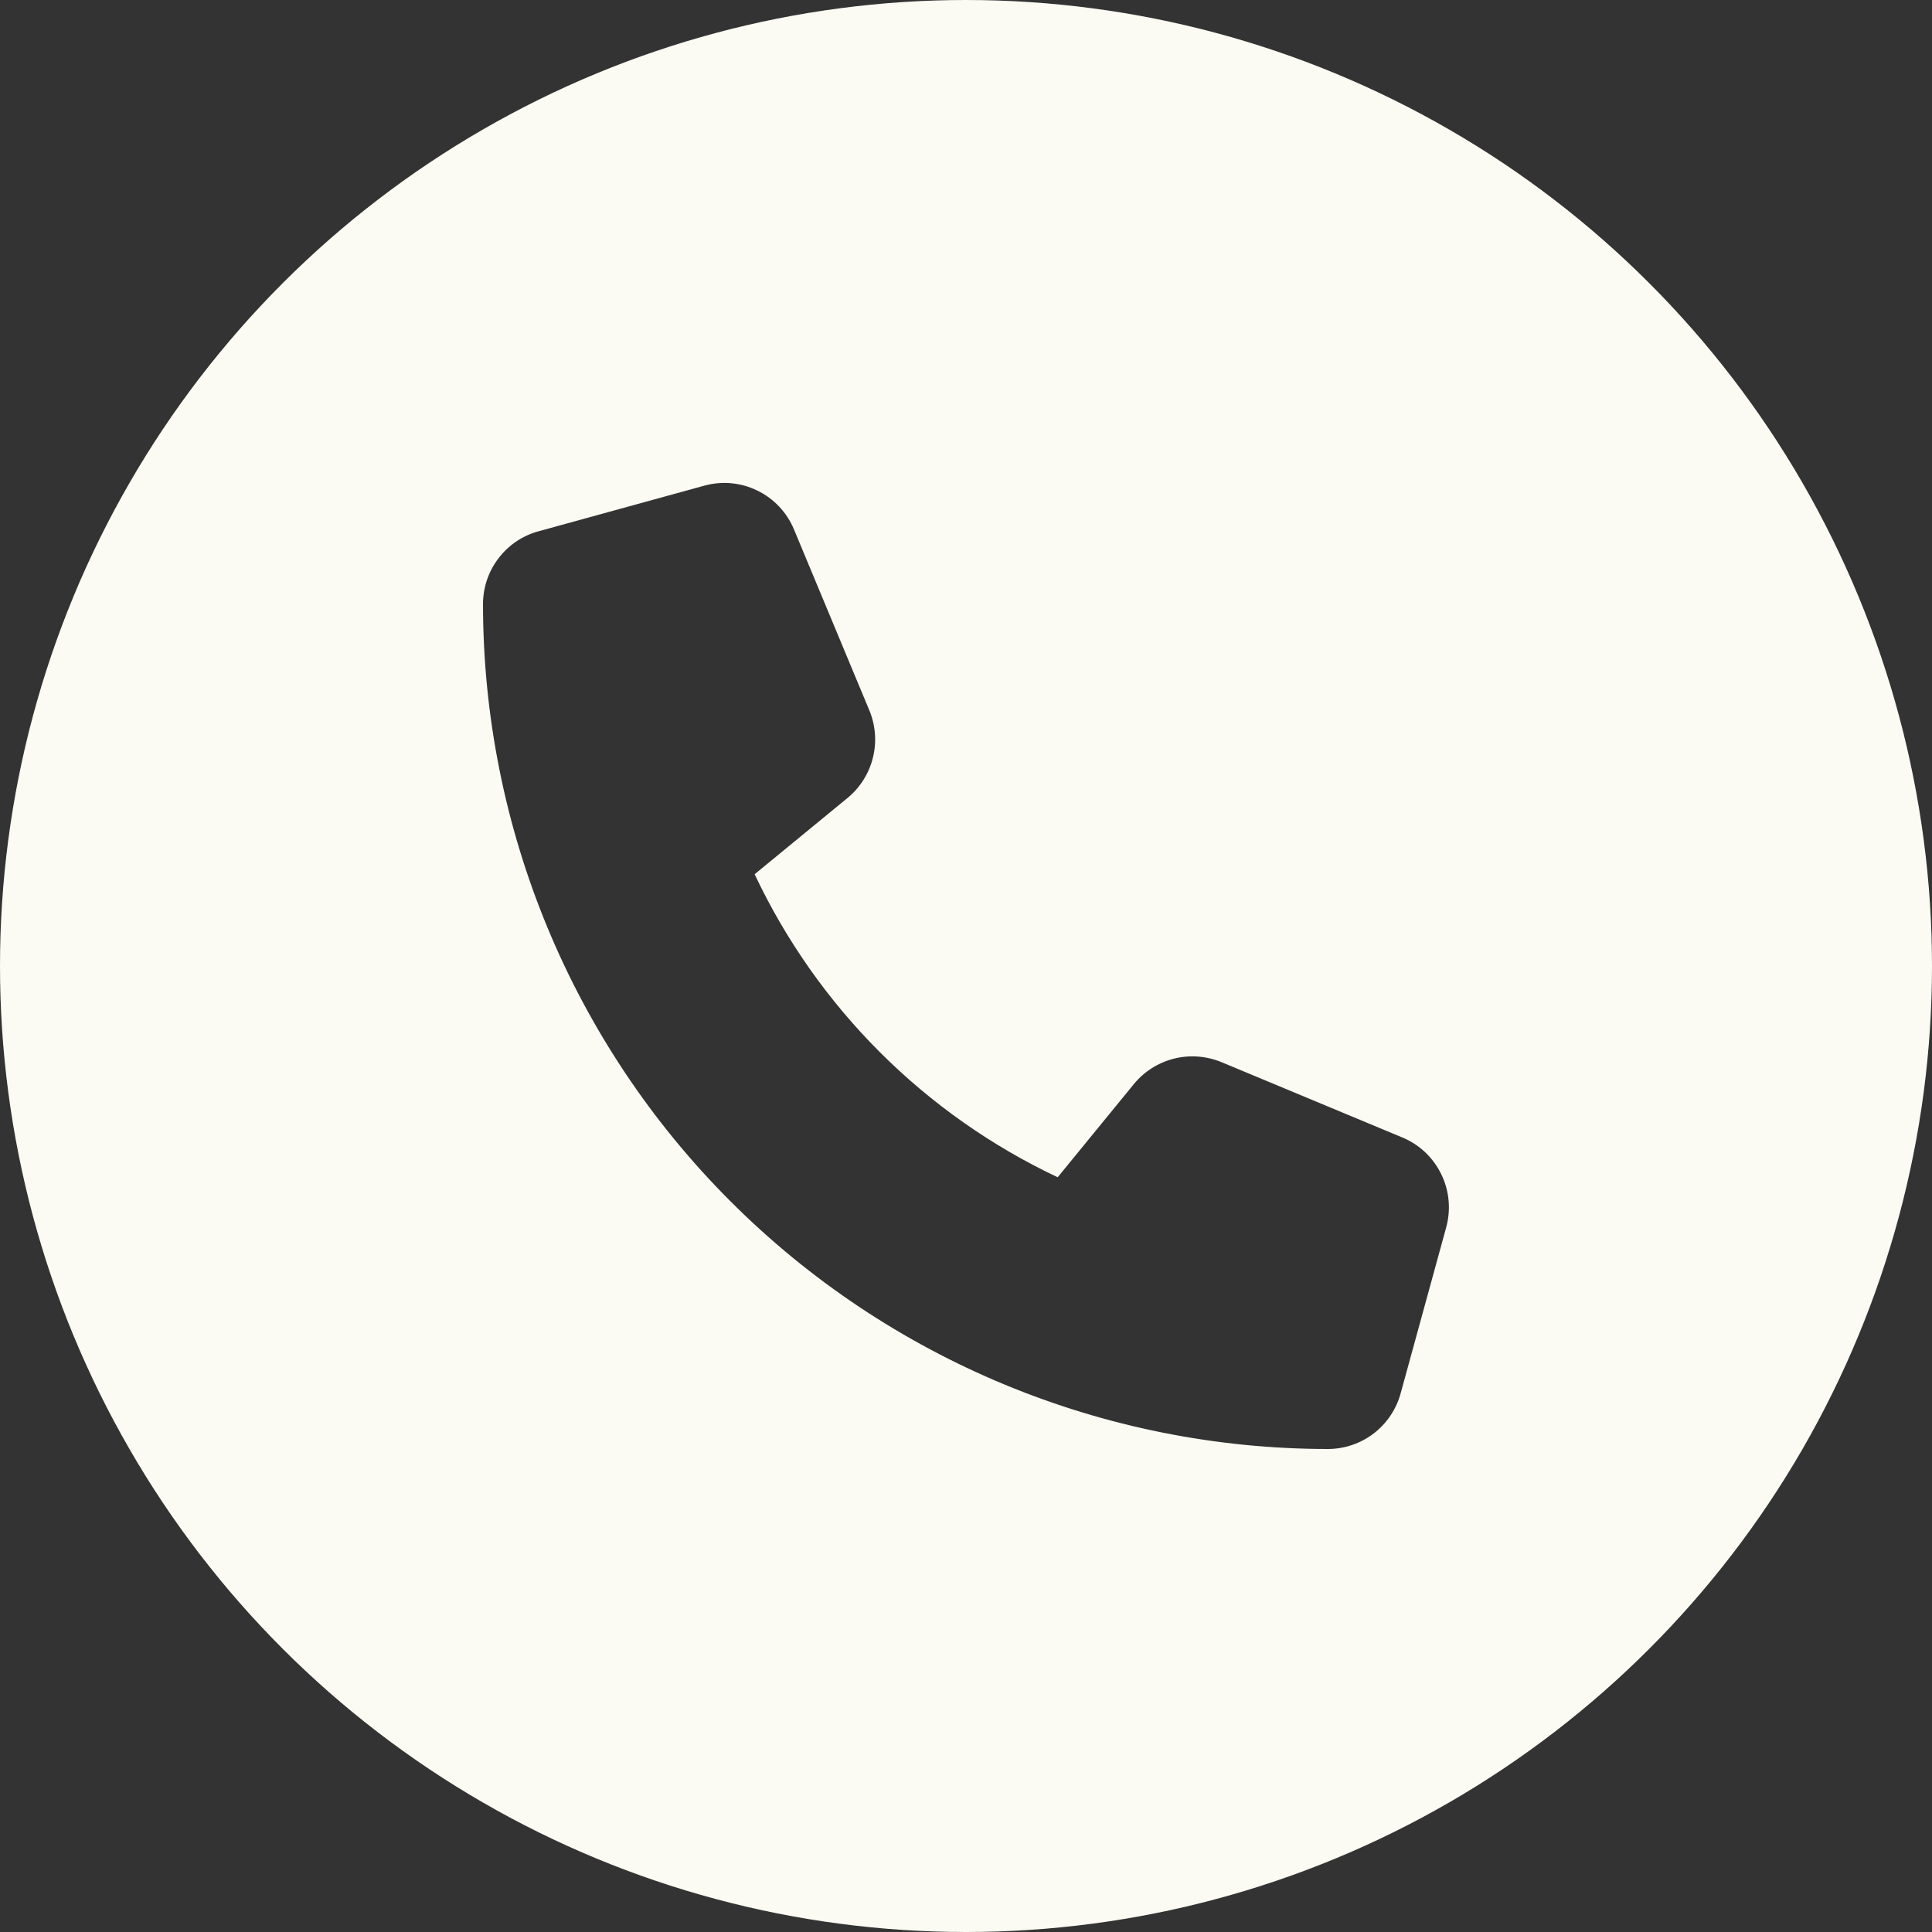 <svg width="20" height="20" viewBox="0 0 20 20" fill="none" xmlns="http://www.w3.org/2000/svg">
<rect x="0" y="0" width="20" height="20" fill="#333333" stroke="none"/>
<g clip-path="url(#clip0_206_5)">
<path d="M10 20C11.755 20 13.479 19.538 15 18.66C16.52 17.782 17.782 16.52 18.66 15C19.537 13.48 20 11.755 20 10C20 8.245 19.537 6.52 18.66 5C17.782 3.48 16.52 2.217 15 1.34C13.479 0.462 11.755 4.45922e-05 10 0C8.244 4.45922e-05 6.52 0.462 5 1.34C3.48 2.217 2.217 3.48 1.34 5C0.462 6.52 0 8.245 0 10C0 11.755 0.462 13.48 1.34 15C2.217 16.52 3.48 17.782 5 18.66C6.52 19.538 8.244 20 10 20ZM7.293 5.027C7.476 4.977 7.671 4.995 7.841 5.079C8.012 5.162 8.146 5.305 8.219 5.48L9 7.355C9.064 7.51 9.077 7.682 9.036 7.845C8.995 8.009 8.903 8.154 8.773 8.261L7.812 9.05C8.462 10.428 9.571 11.536 10.949 12.187L11.738 11.222C11.845 11.092 11.99 11 12.153 10.959C12.316 10.918 12.488 10.931 12.644 10.995L14.519 11.776C14.694 11.849 14.836 11.983 14.919 12.154C15.003 12.324 15.021 12.519 14.972 12.702L14.5 14.422C14.455 14.588 14.357 14.734 14.221 14.839C14.084 14.943 13.918 15 13.746 15C11.426 14.999 9.201 14.076 7.561 12.435C5.921 10.795 5 8.57 5 6.25C5.001 6.08 5.057 5.914 5.161 5.779C5.264 5.643 5.409 5.545 5.574 5.5L7.293 5.027Z" fill="#FBFBF3"/>
</g>
<defs>
<clipPath id="clip0_206_5">
<rect width="20" height="20" fill="white"/>
</clipPath>
</defs>
</svg>

